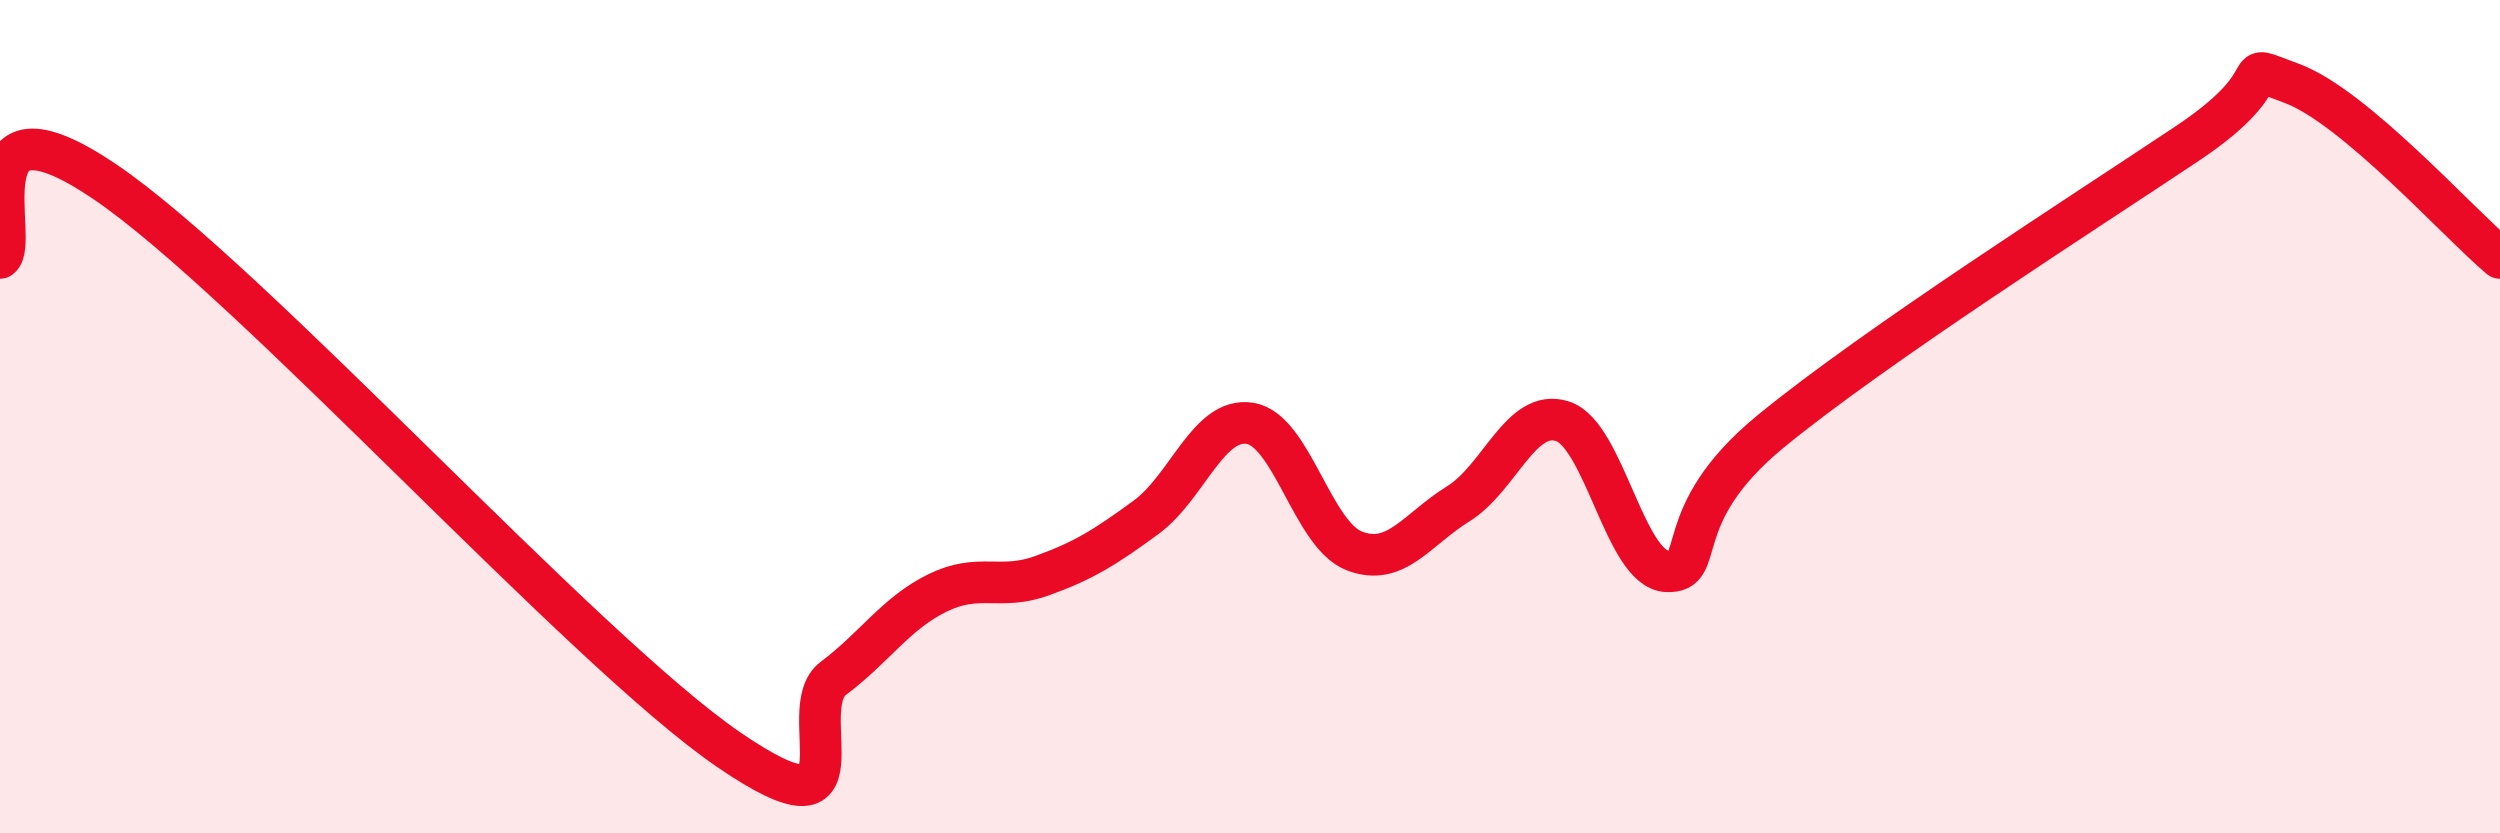 
    <svg width="60" height="20" viewBox="0 0 60 20" xmlns="http://www.w3.org/2000/svg">
      <path
        d="M 0,6.19 C 0.5,5.82 -1,1.99 2.5,4.35 C 6,6.71 14,15.61 17.5,18 C 21,20.39 19,17.03 20,16.28 C 21,15.53 21.5,14.72 22.5,14.23 C 23.5,13.74 24,14.18 25,13.82 C 26,13.46 26.5,13.15 27.5,12.42 C 28.5,11.69 29,10 30,10.16 C 31,10.32 31.5,12.83 32.5,13.22 C 33.5,13.61 34,12.71 35,12.09 C 36,11.47 36.5,9.79 37.5,10.11 C 38.5,10.43 39,13.66 40,13.71 C 41,13.76 40,12.4 42.5,10.35 C 45,8.3 50,5.11 52.5,3.44 C 55,1.77 53.5,1.45 55,2 C 56.5,2.55 59,5.35 60,6.19L60 20L0 20Z"
        fill="#EB0A25"
        opacity="0.1"
        stroke-linecap="round"
        stroke-linejoin="round"
      />
      <path
        d="M 0,6.19 C 0.5,5.82 -1,1.99 2.5,4.35 C 6,6.71 14,15.61 17.5,18 C 21,20.39 19,17.03 20,16.28 C 21,15.53 21.5,14.72 22.5,14.23 C 23.5,13.74 24,14.18 25,13.82 C 26,13.46 26.5,13.15 27.5,12.42 C 28.5,11.69 29,10 30,10.16 C 31,10.32 31.5,12.83 32.5,13.22 C 33.5,13.61 34,12.71 35,12.09 C 36,11.47 36.5,9.79 37.5,10.11 C 38.5,10.43 39,13.66 40,13.71 C 41,13.76 40,12.4 42.5,10.35 C 45,8.3 50,5.11 52.5,3.44 C 55,1.77 53.5,1.45 55,2 C 56.5,2.55 59,5.35 60,6.19"
        stroke="#EB0A25"
        stroke-width="1"
        fill="none"
        stroke-linecap="round"
        stroke-linejoin="round"
      />
    </svg>
  
